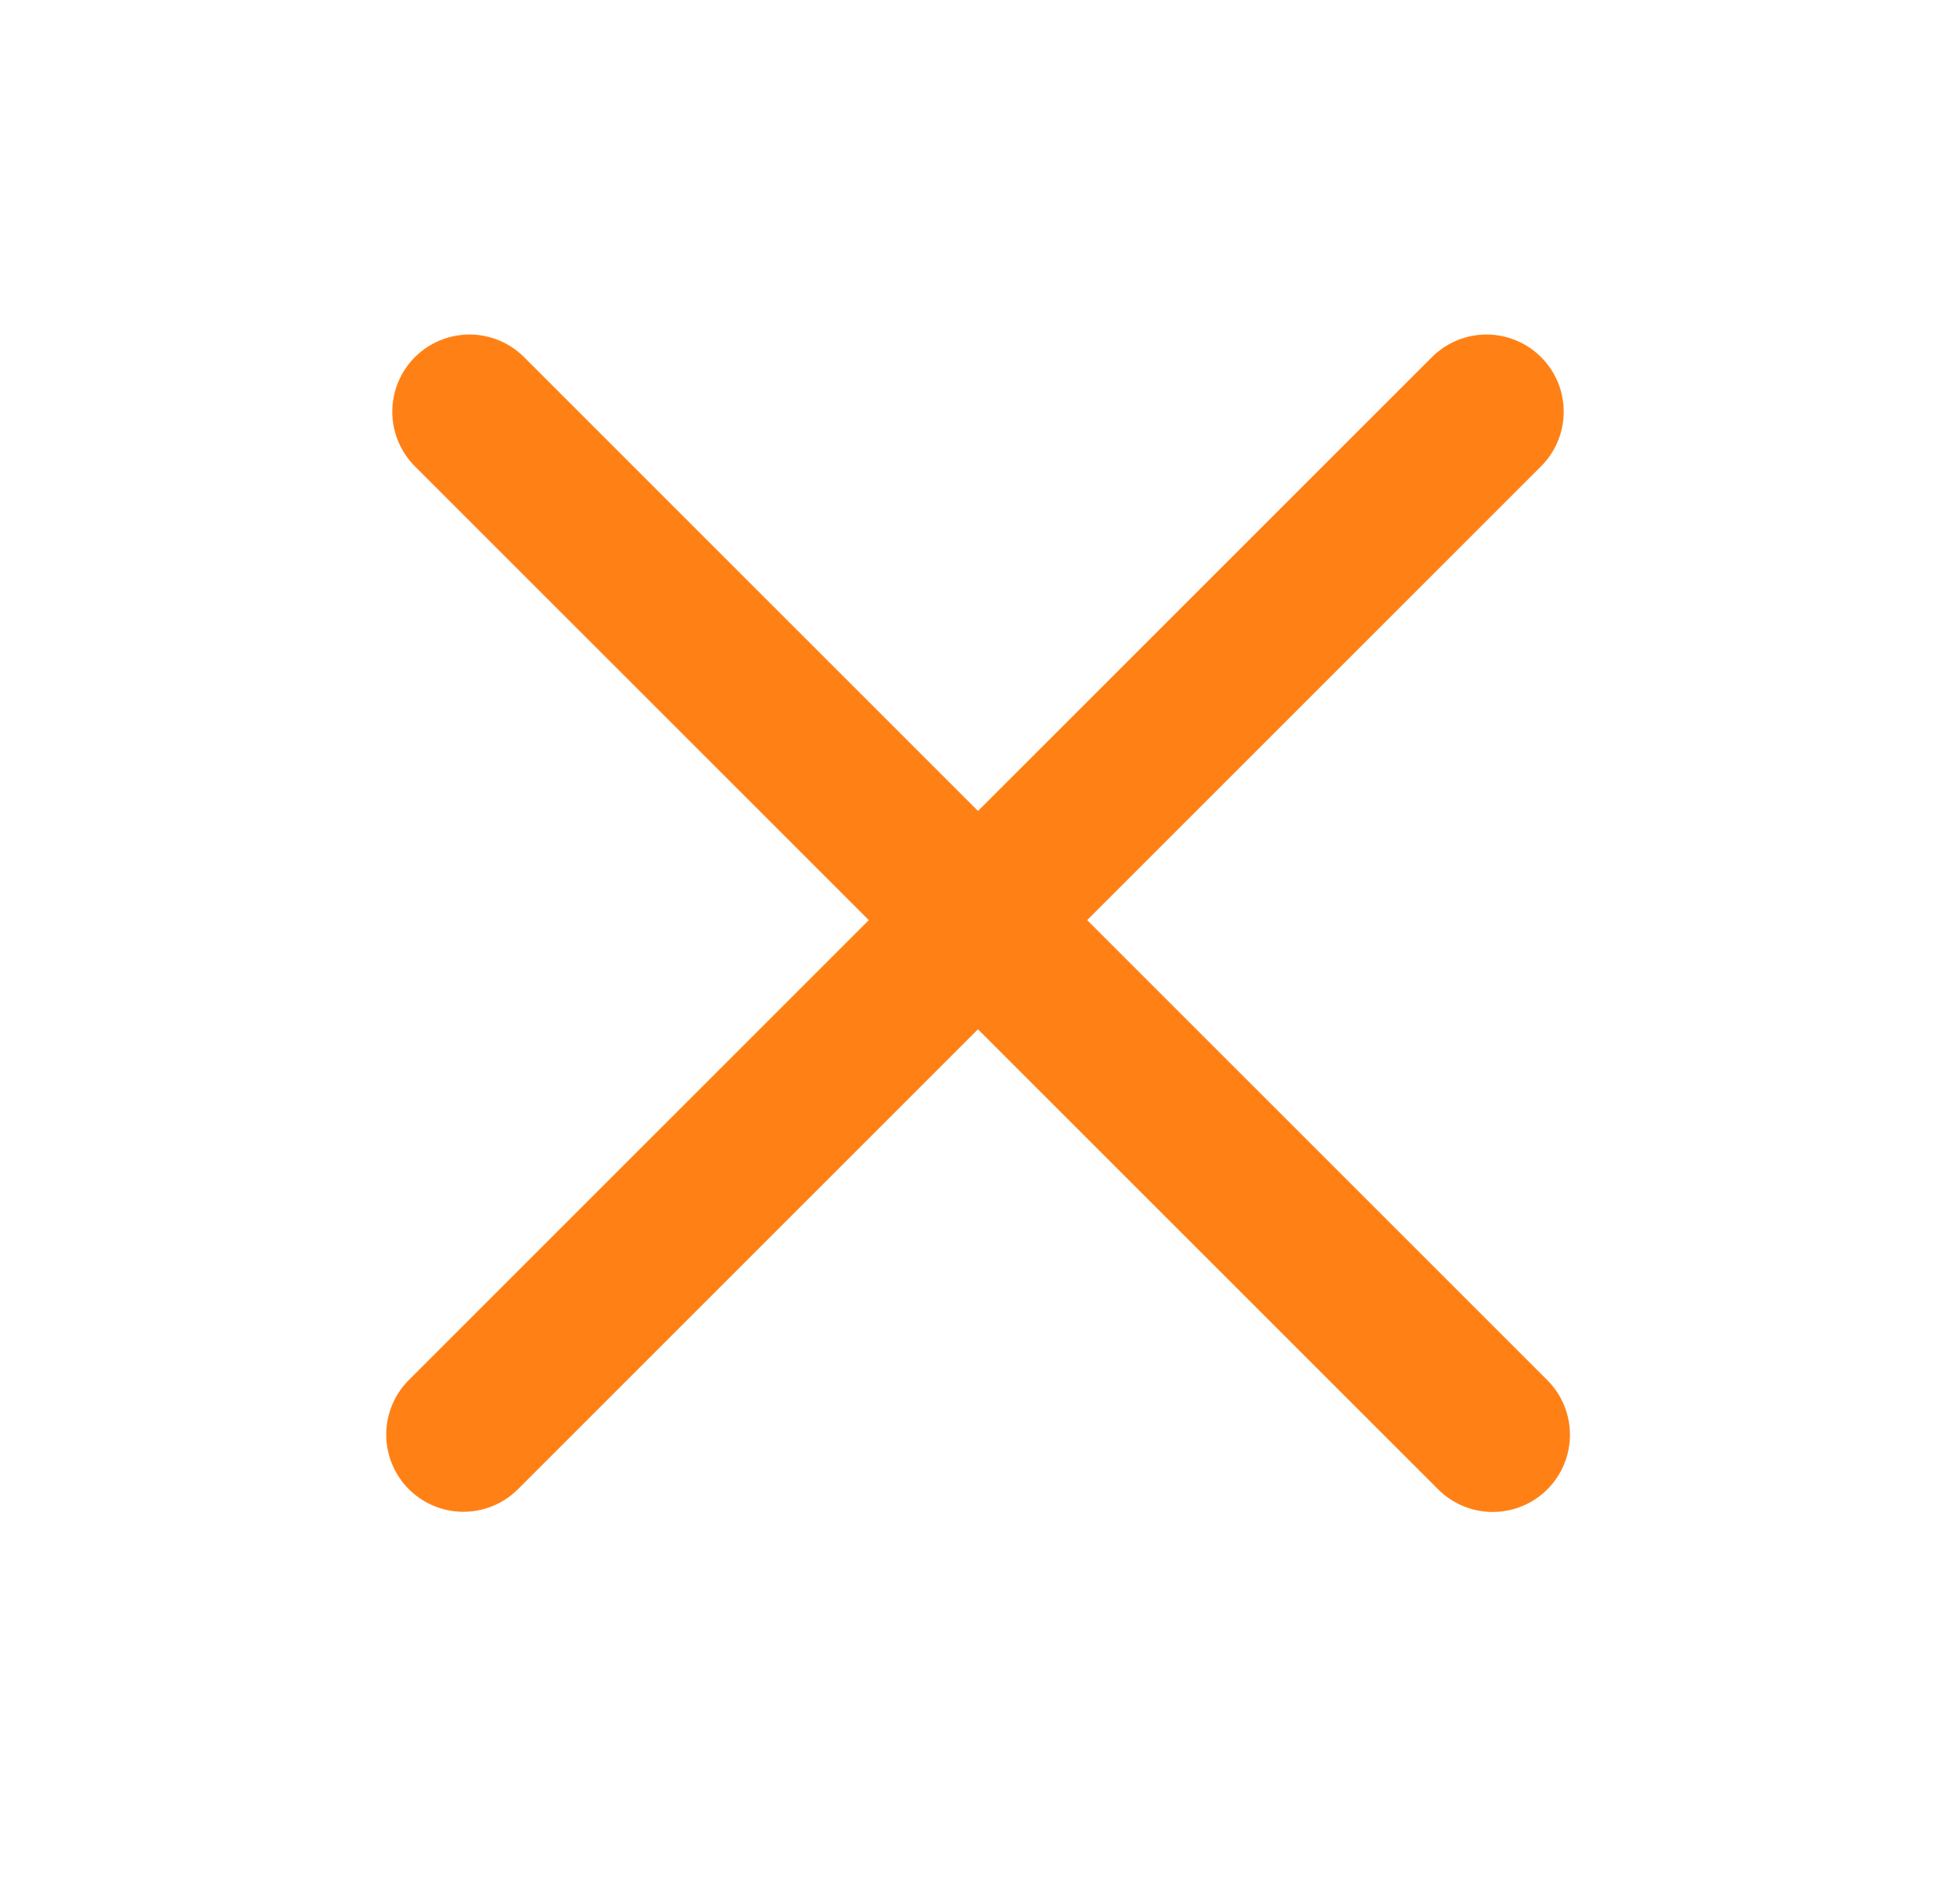 <svg width="38" height="37" viewBox="0 0 38 37" fill="none" xmlns="http://www.w3.org/2000/svg">
<line x1="9.121" y1="8" x2="29" y2="27.879" stroke="#FF8116" stroke-width="3" stroke-linecap="round"/>
<line x1="1.5" y1="-1.5" x2="29.613" y2="-1.5" transform="matrix(-0.707 0.707 0.707 0.707 31 8)" stroke="#FF8116" stroke-width="3" stroke-linecap="round"/>
</svg>
